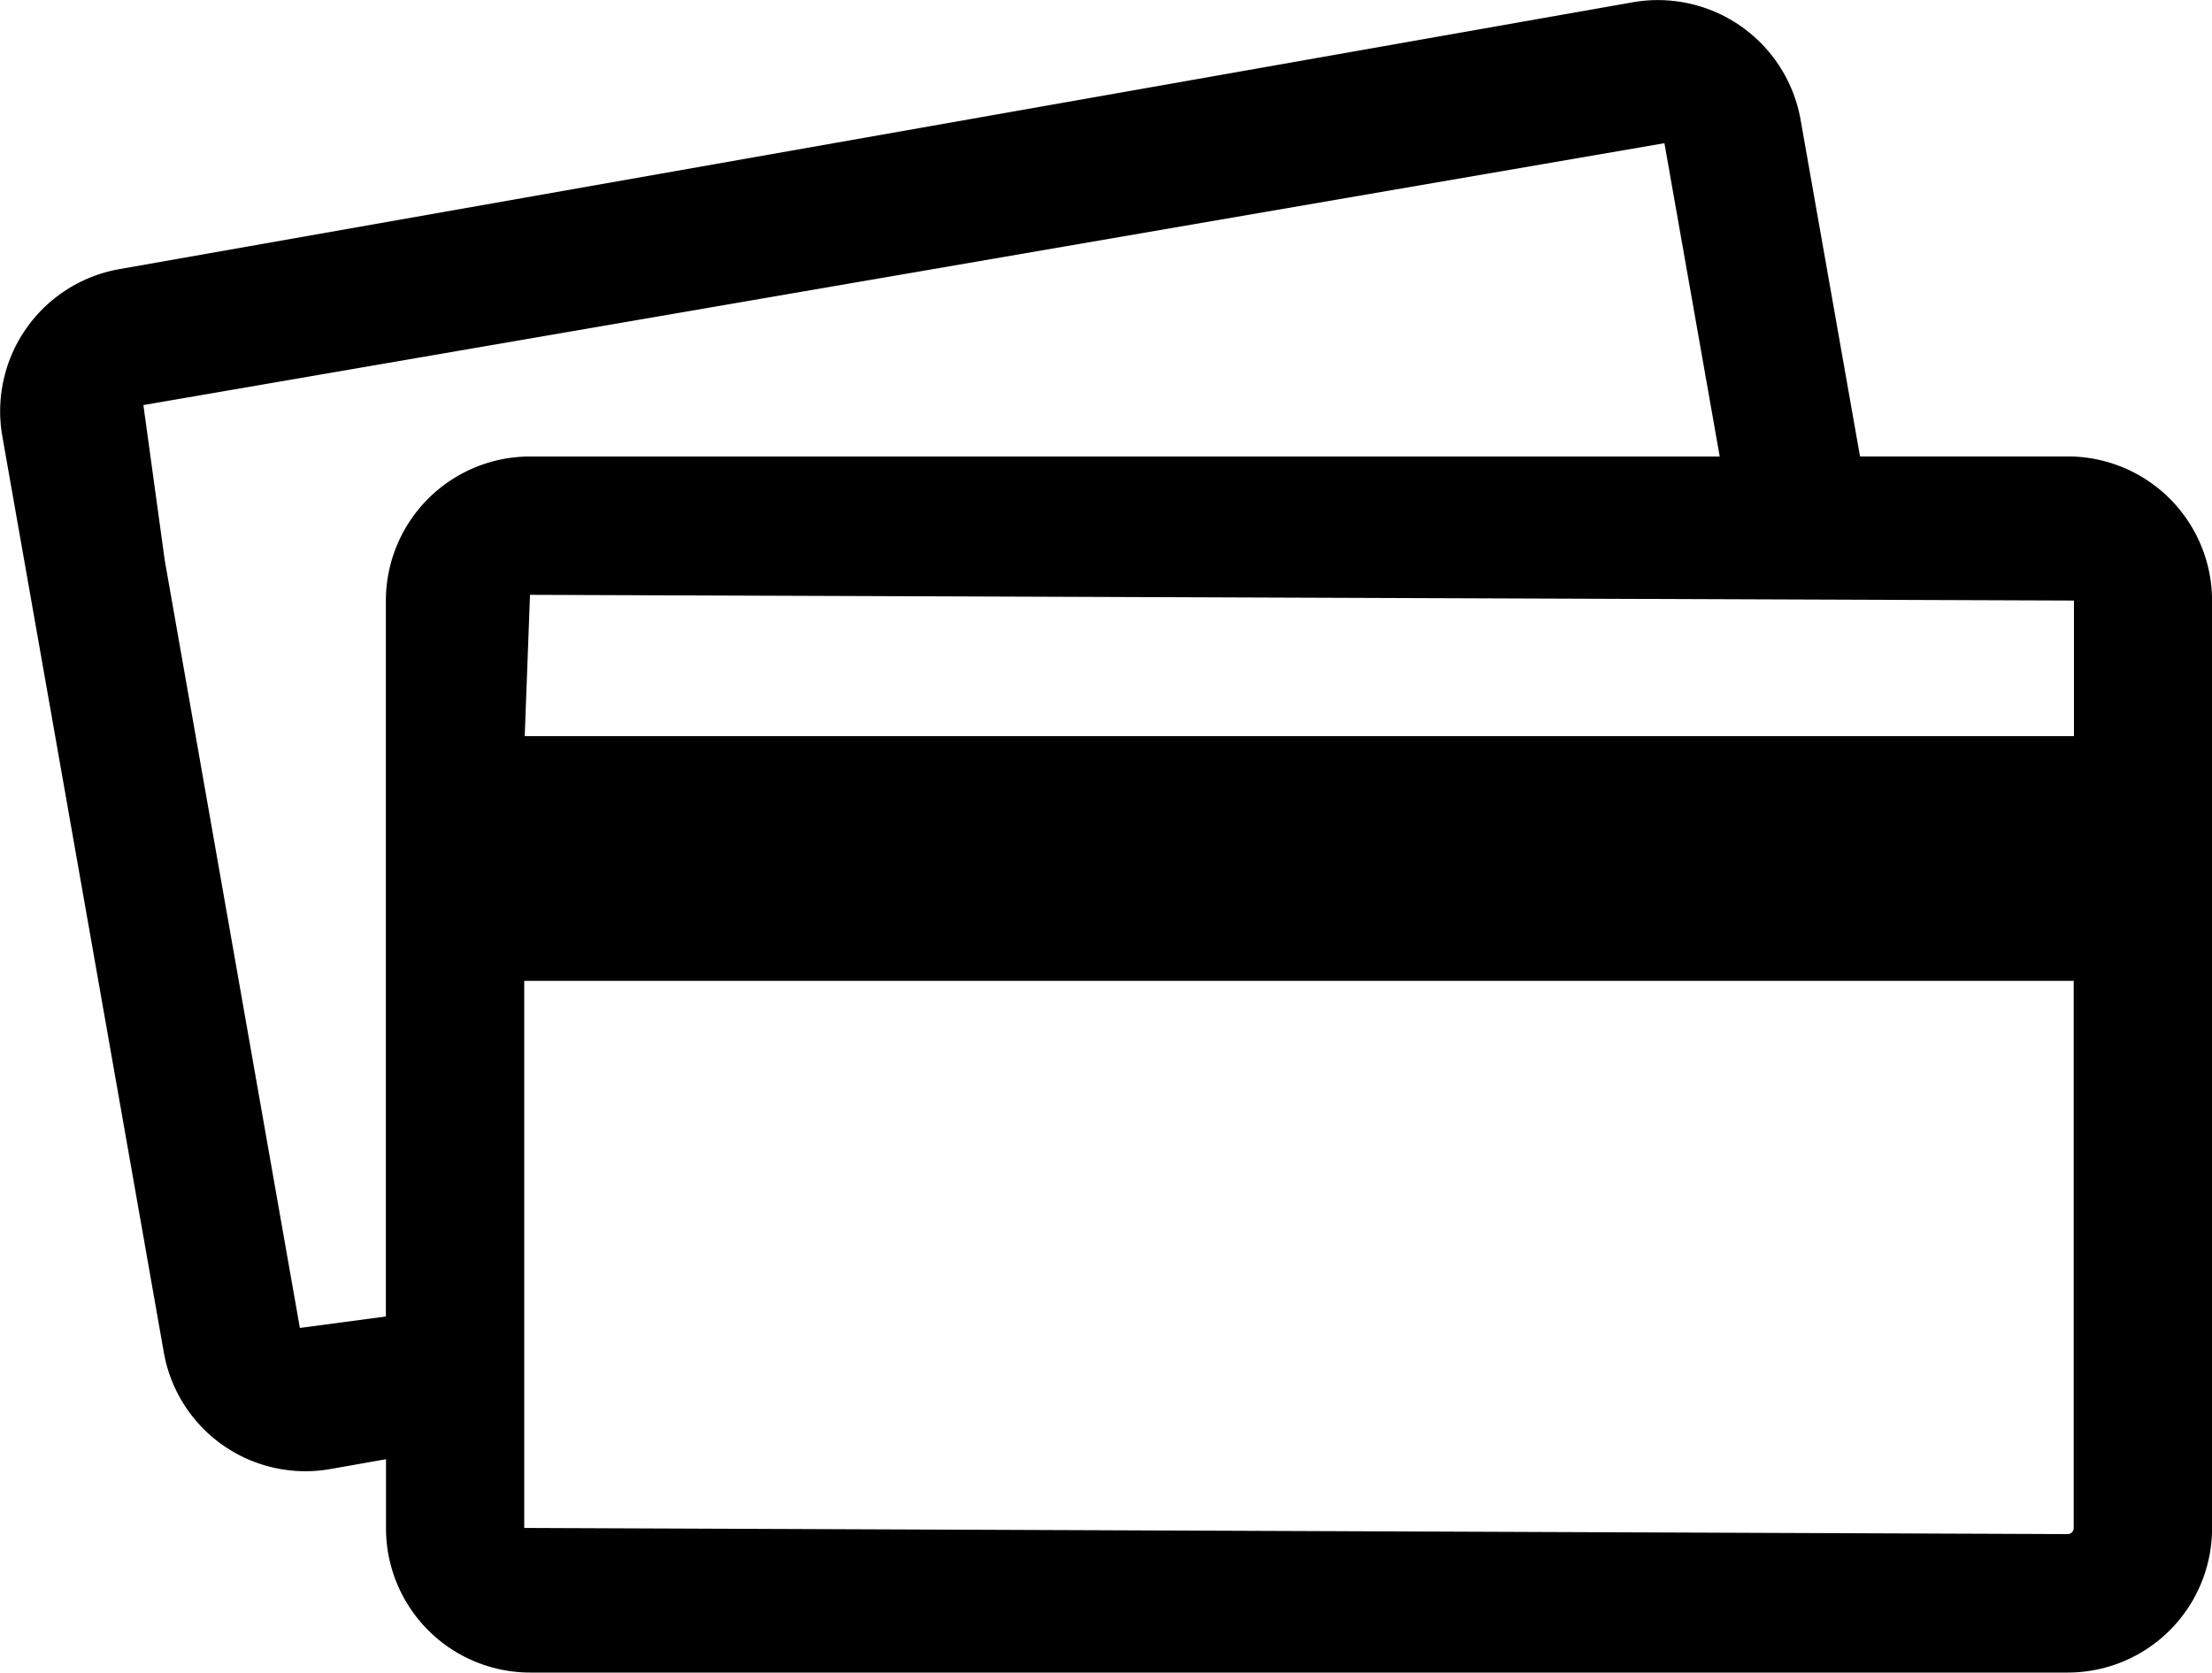 <svg xmlns="http://www.w3.org/2000/svg" width="36.005" height="27.228" viewBox="0 0 36.005 27.228">
  <path id="_2703082_cards_credit_payment_icon" data-name="2703082_cards_credit_payment_icon" d="M34.66,11.357H31.278l-.969-5.489a2.359,2.359,0,0,0-2.718-1.906L2.94,8.309a2.349,2.349,0,0,0-1.9,2.72L3.667,25.934A2.34,2.34,0,0,0,6.385,27.84l.9-.159v1.127a2.348,2.348,0,0,0,2.346,2.346h25.03a2.349,2.349,0,0,0,2.347-2.346V13.7A2.349,2.349,0,0,0,34.66,11.357Zm.1,2.346V15.91H9.543l.086-2.3ZM5.883,25.544l-2.2-12.5-.347-2.523L28.094,6.258l.9,5.1H9.629A2.348,2.348,0,0,0,7.283,13.7V25.357ZM34.66,28.9l-25.125-.1V19.894H34.756v8.915A.1.1,0,0,1,34.66,28.9Z" transform="translate(-1.002 -3.927)"/>
</svg>
